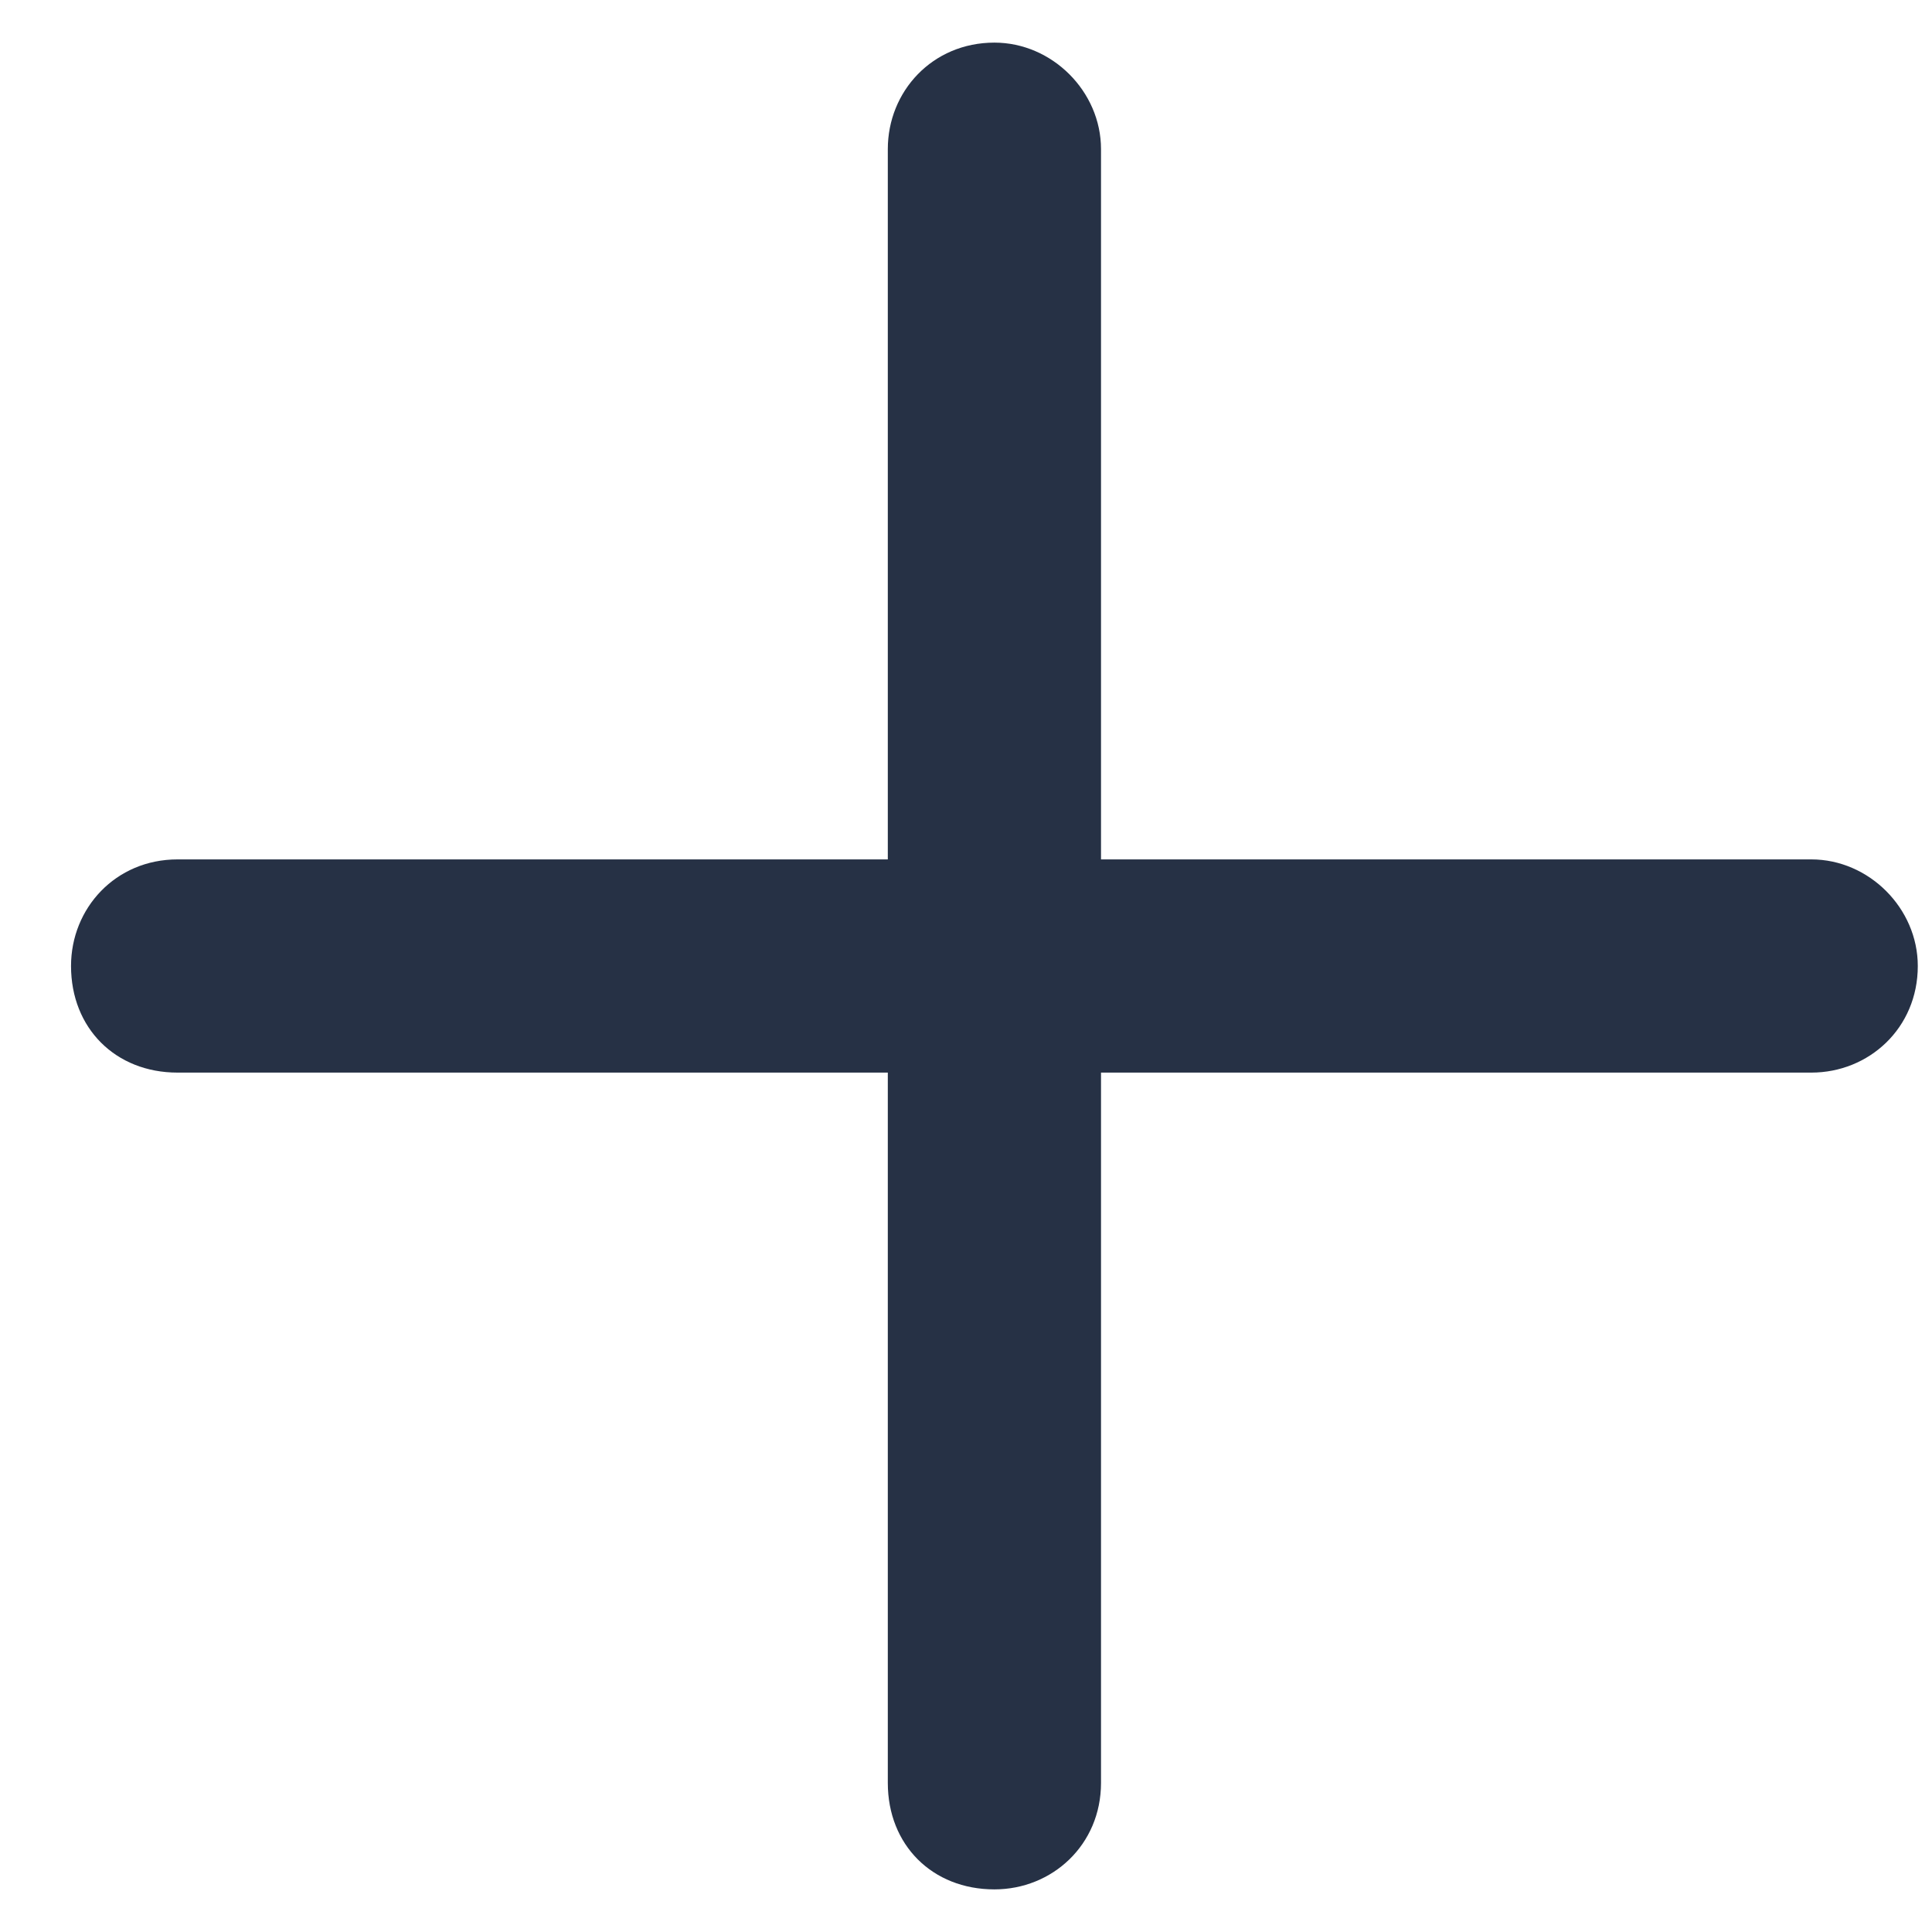 <svg width="17" height="17" viewBox="0 0 17 17" fill="none" xmlns="http://www.w3.org/2000/svg">
<path d="M9.688 1.312V7.562H15.938C16.445 7.562 16.875 7.992 16.875 8.5C16.875 9.047 16.445 9.438 15.938 9.438H9.688V15.688C9.688 16.234 9.258 16.625 8.75 16.625C8.203 16.625 7.812 16.234 7.812 15.688V9.438H1.562C1.016 9.438 0.625 9.047 0.625 8.5C0.625 7.992 1.016 7.562 1.562 7.562H7.812V1.312C7.812 0.805 8.203 0.375 8.75 0.375C9.258 0.375 9.688 0.805 9.688 1.312Z" fill="#263145"/>
</svg>
